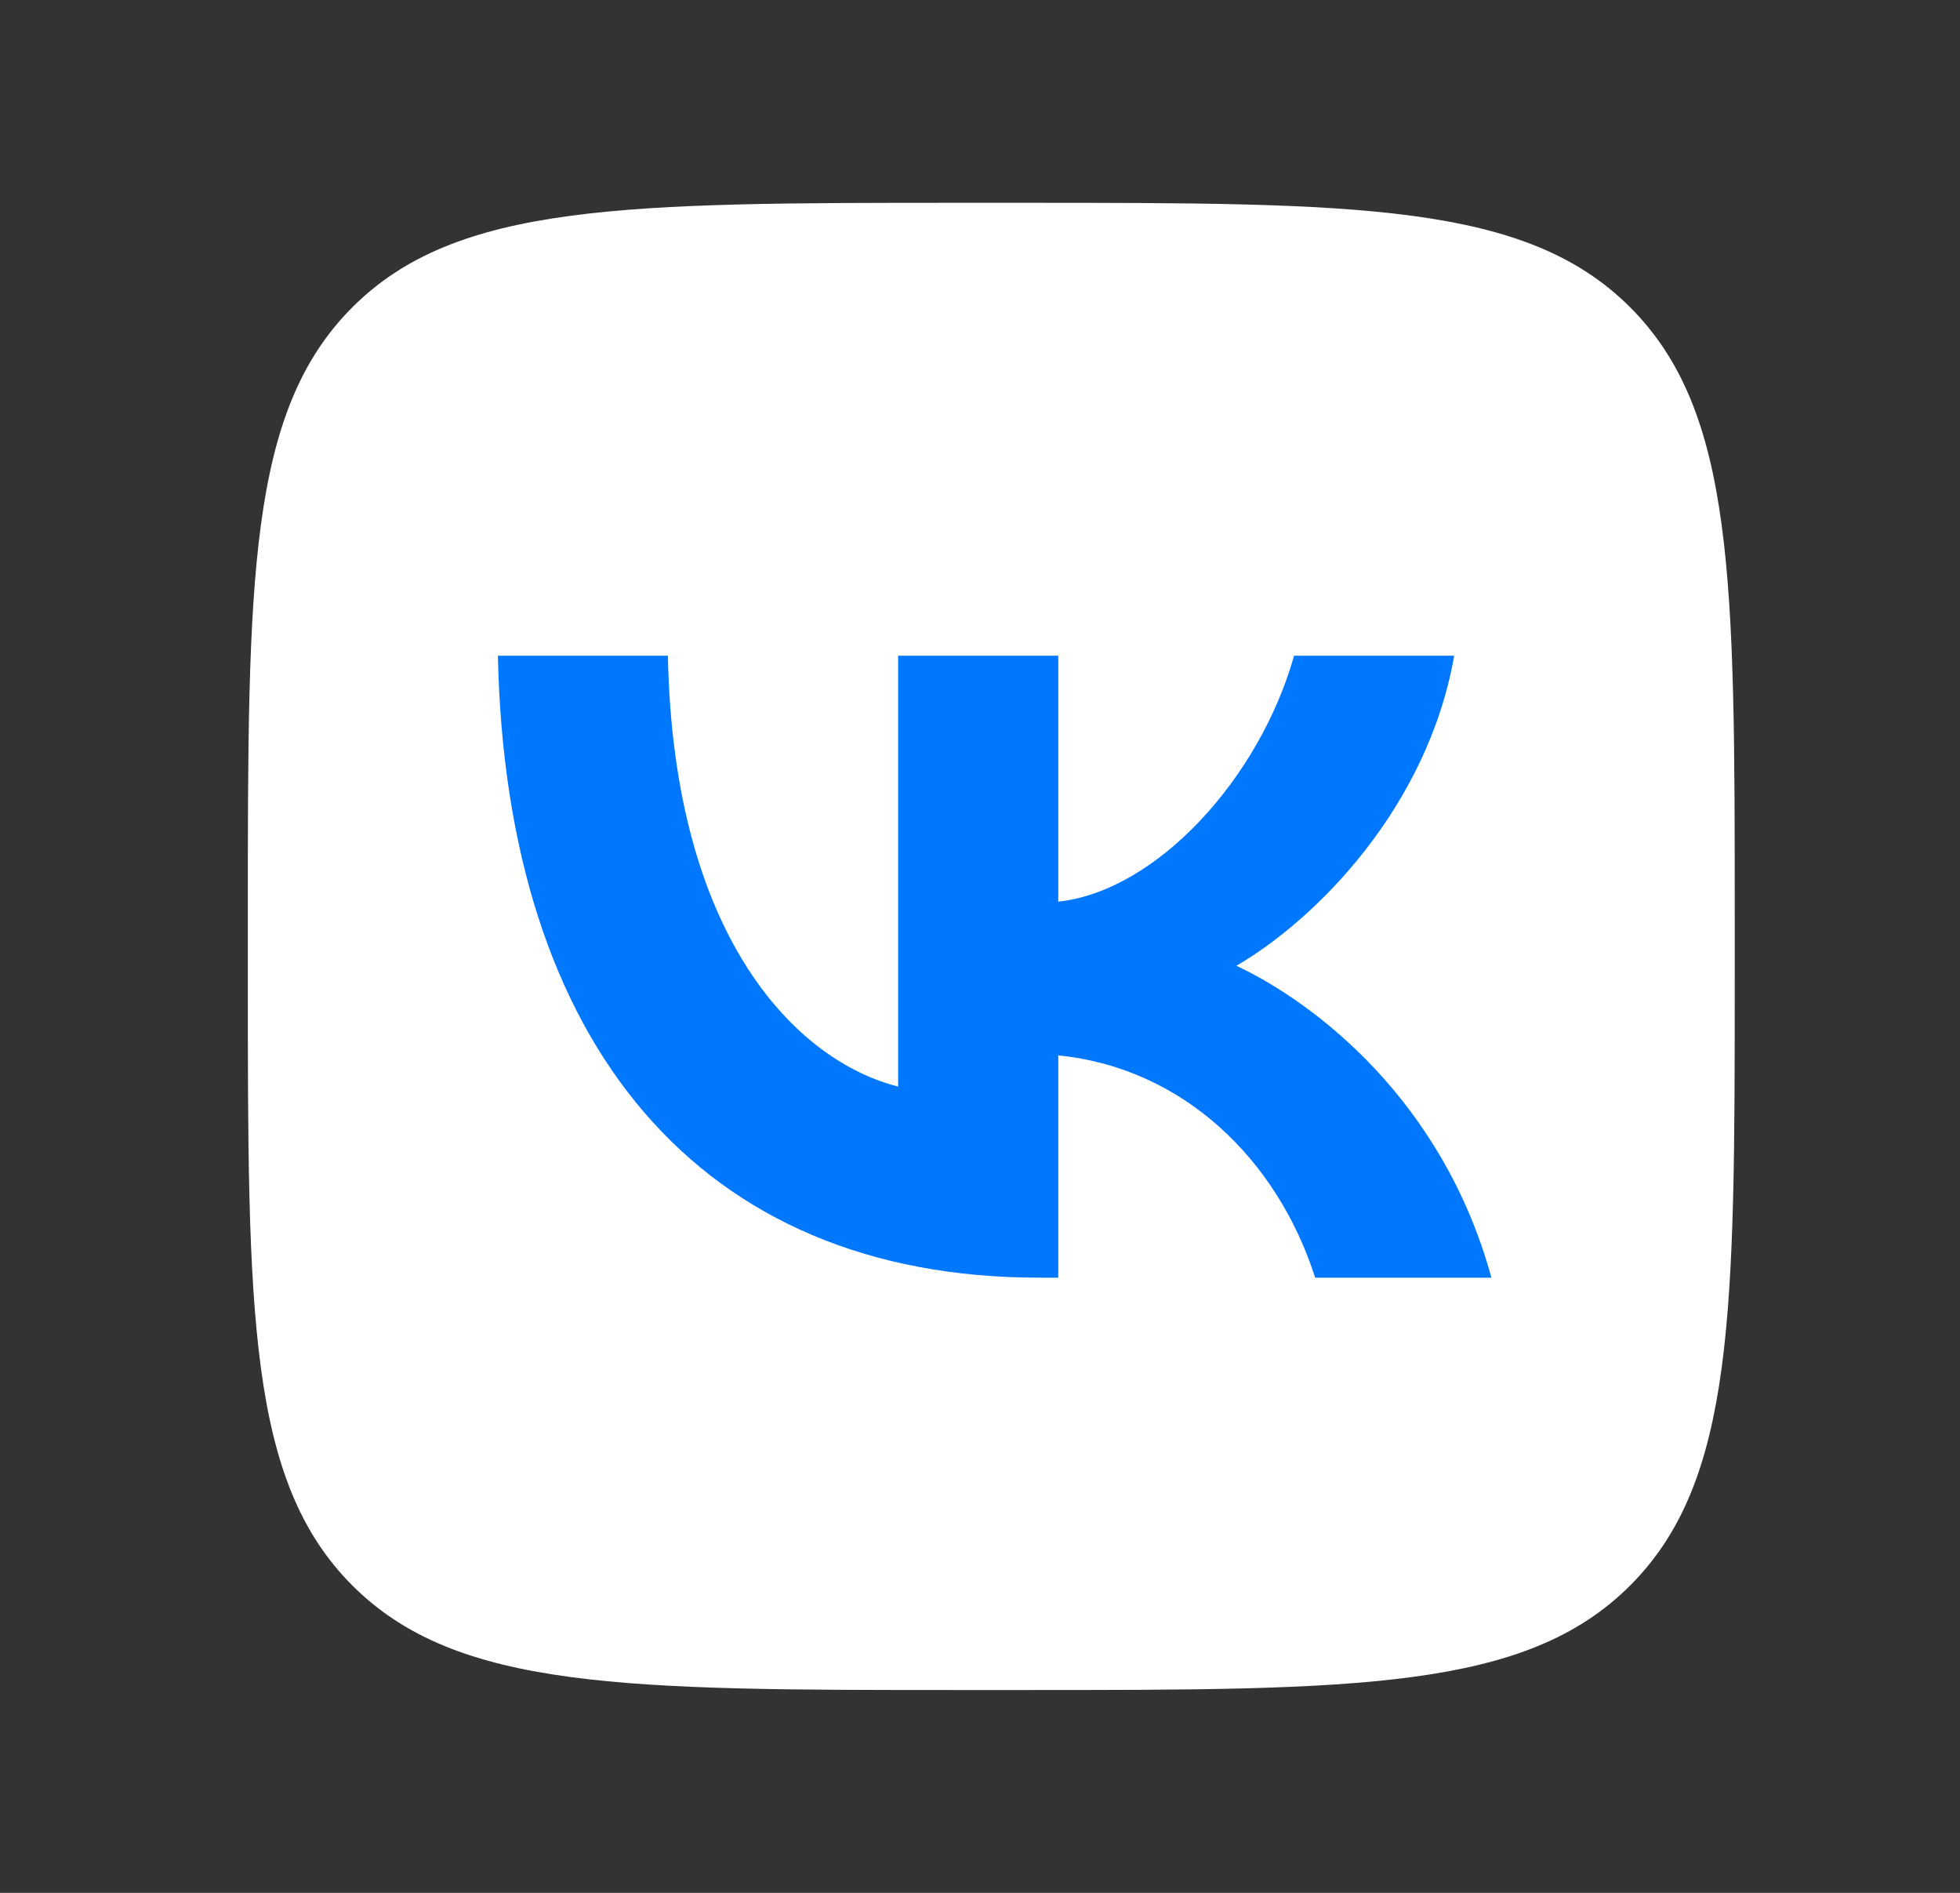 <svg width="29" height="28" viewBox="0 0 29 28" fill="none" xmlns="http://www.w3.org/2000/svg">
<rect x="0" y="0" width="29" height="28" fill="#333333" stroke="none"/>
<g id="logo_vk_color_28">
<path id="&#226;&#134;&#179; Icon Color" d="M3.667 13.56C3.667 8.582 3.667 6.093 5.213 4.546C6.76 3 9.249 3 14.227 3H15.107C20.085 3 22.574 3 24.12 4.546C25.667 6.093 25.667 8.582 25.667 13.56V14.44C25.667 19.418 25.667 21.907 24.12 23.453C22.574 25 20.085 25 15.107 25H14.227C9.249 25 6.76 25 5.213 23.453C3.667 21.907 3.667 19.418 3.667 14.44V13.56Z" fill="white"/>
<path id="&#226;&#134;&#179; Icon Color_2" d="M15.373 18.9C10.351 18.9 7.486 15.447 7.367 9.7H9.882C9.965 13.918 11.82 15.704 13.289 16.073V9.7H15.658V13.338C17.108 13.181 18.632 11.523 19.147 9.7H21.516C21.121 11.947 19.468 13.605 18.293 14.286C19.468 14.839 21.35 16.285 22.067 18.9H19.459C18.899 17.15 17.503 15.796 15.658 15.612V18.9H15.373Z" fill="#0077FF"/>
</g>
</svg>
